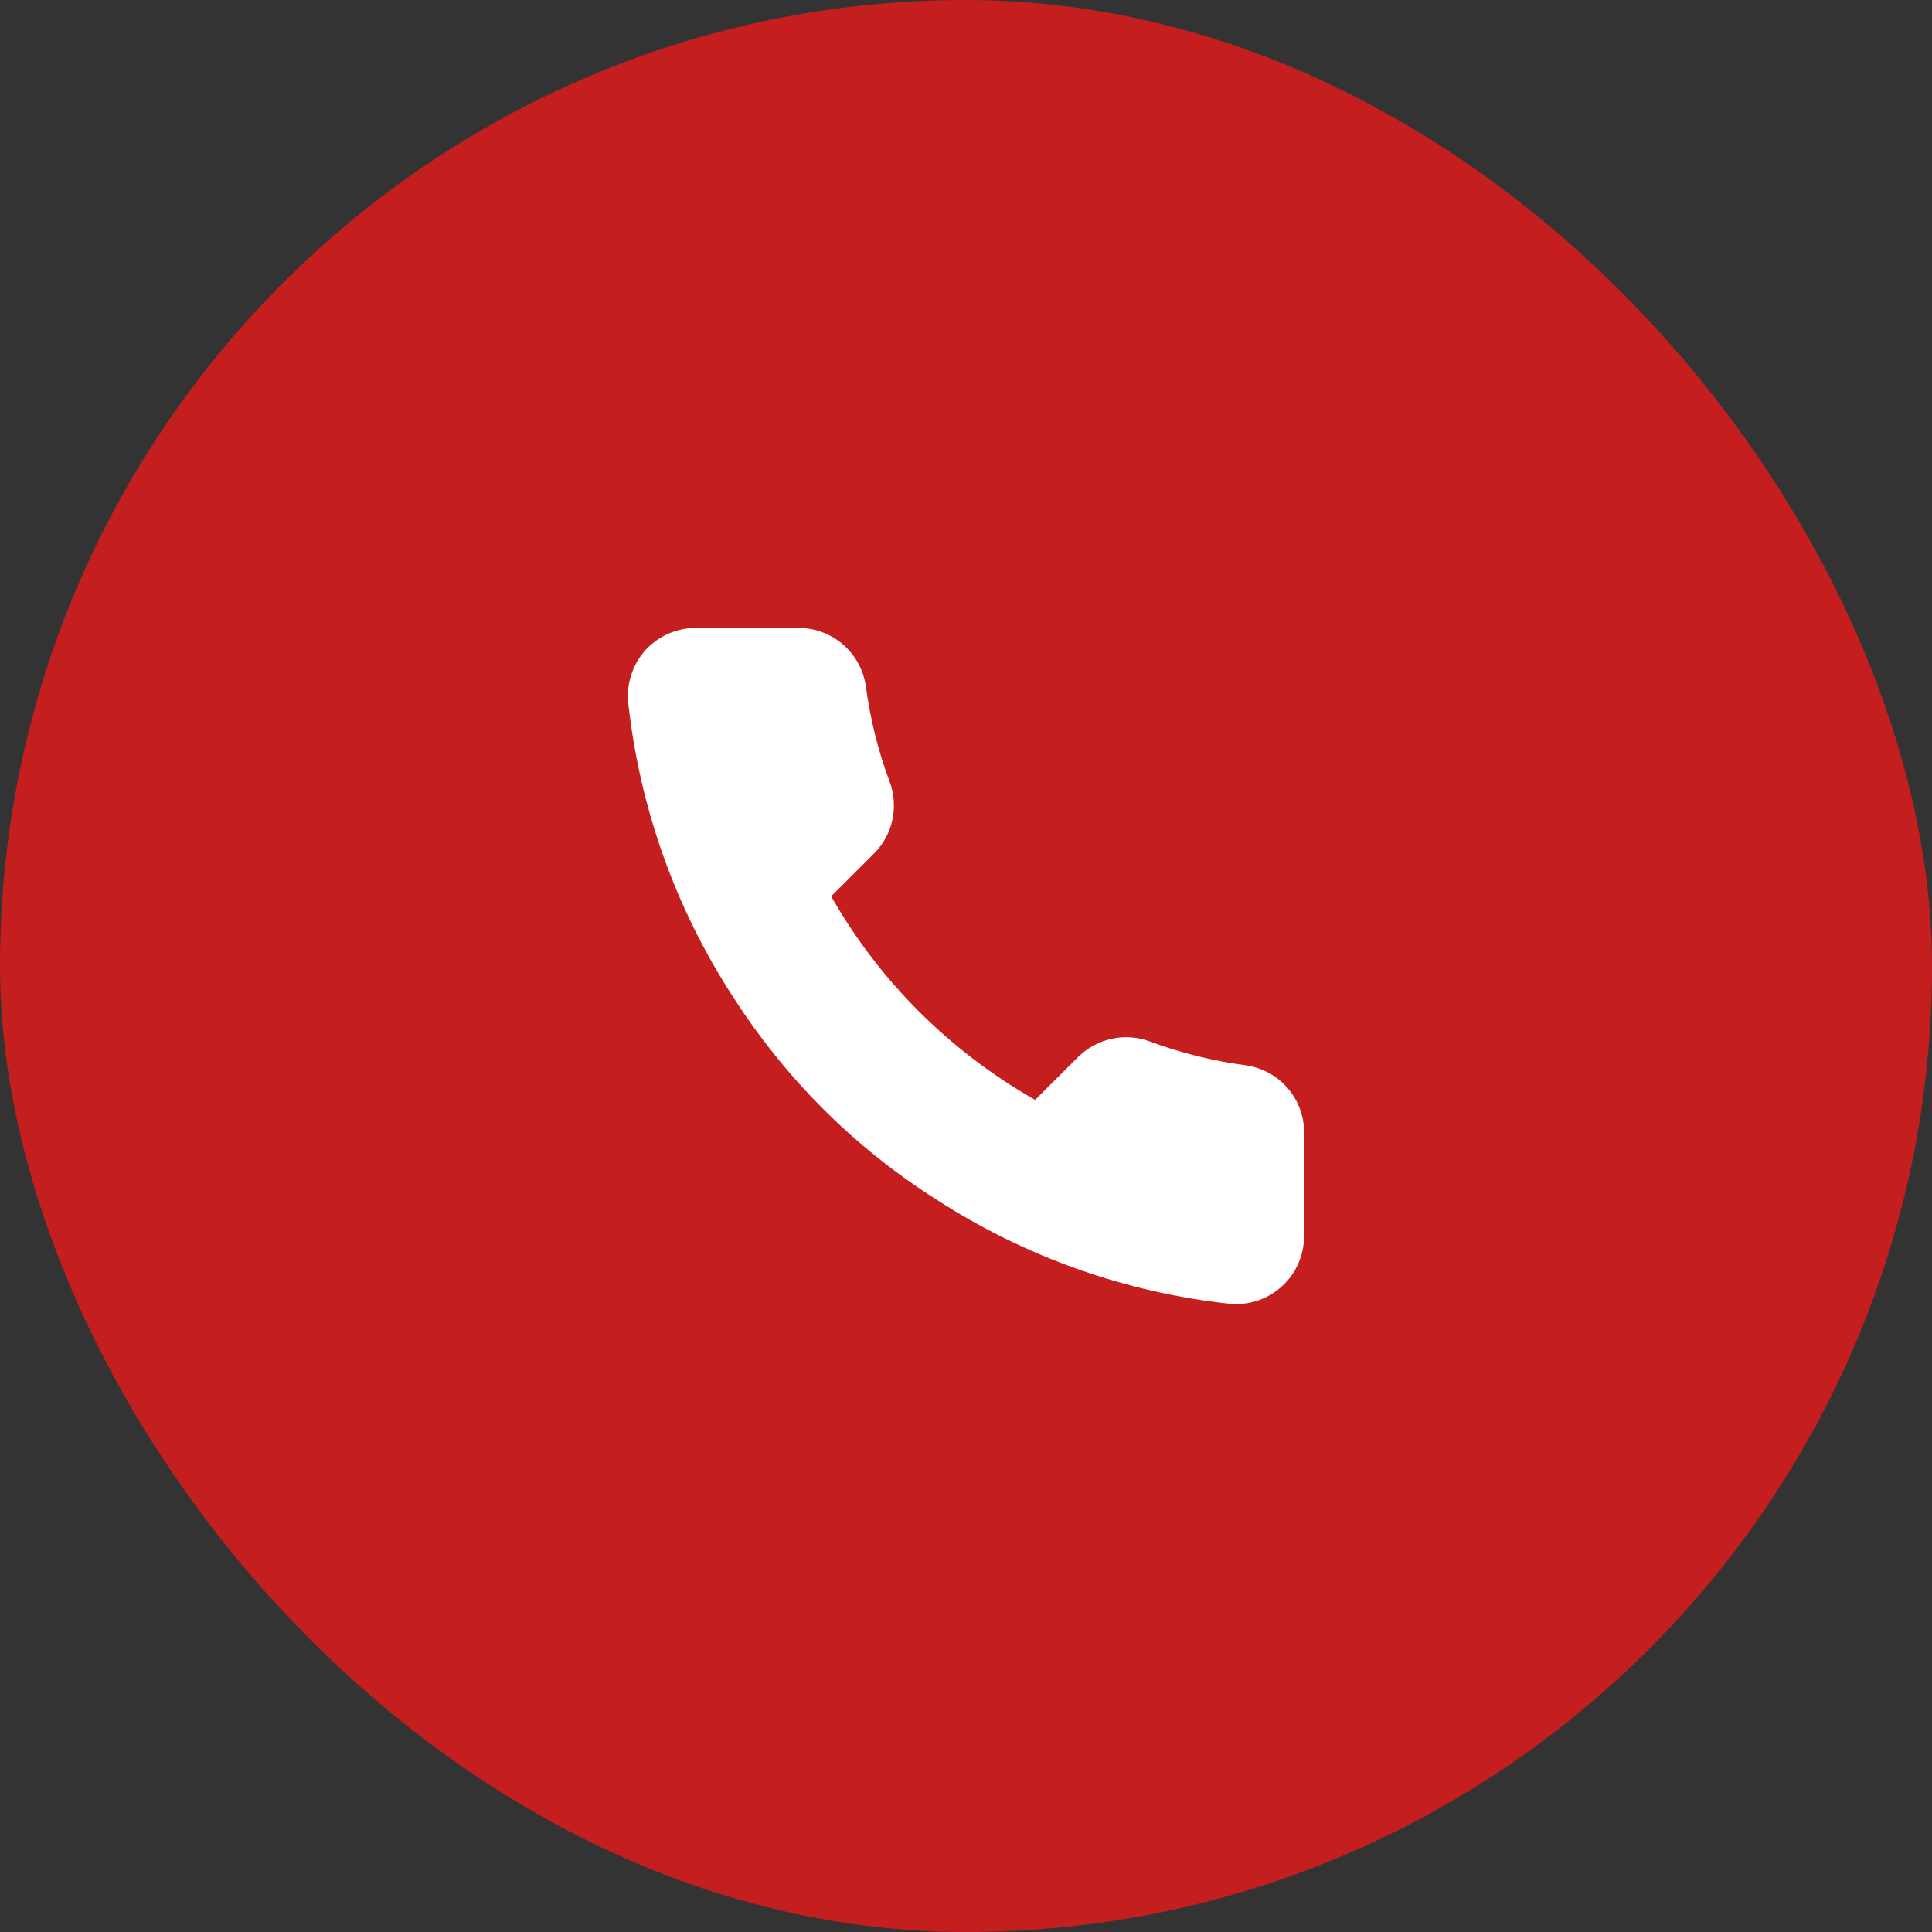 <svg width="40" height="40" viewBox="0 0 40 40" fill="none" xmlns="http://www.w3.org/2000/svg">
<rect x="0" y="0" width="40" height="40" fill="#333333" stroke="none"/>
<rect width="40" height="40" rx="20" fill="#c51e1f"/>
<g clip-path="url(#clip0_2008_10787)">
<path fill-rule="evenodd" clip-rule="evenodd" d="M26.999 23.482V25.589C26.999 25.985 26.837 26.363 26.542 26.63C26.253 26.898 25.859 27.03 25.465 26.994C23.297 26.76 21.22 26.02 19.39 24.837C17.686 23.759 16.251 22.32 15.166 20.622C13.977 18.79 13.238 16.703 13.005 14.532C12.97 14.139 13.104 13.749 13.365 13.458C13.632 13.167 14.012 13.001 14.406 13H16.518C17.222 12.993 17.827 13.51 17.926 14.208C18.017 14.883 18.179 15.545 18.419 16.183C18.609 16.696 18.489 17.275 18.102 17.665L17.208 18.557C18.207 20.316 19.672 21.772 21.431 22.772L22.325 21.88C22.72 21.494 23.297 21.371 23.811 21.564C24.451 21.802 25.113 21.966 25.789 22.055C26.5 22.155 27.02 22.769 26.999 23.482Z" fill="white"/>
</g>
<defs>
<clipPath id="clip0_2008_10787">
<rect width="24" height="24" fill="white" transform="translate(8 8)"/>
</clipPath>
</defs>
</svg>
